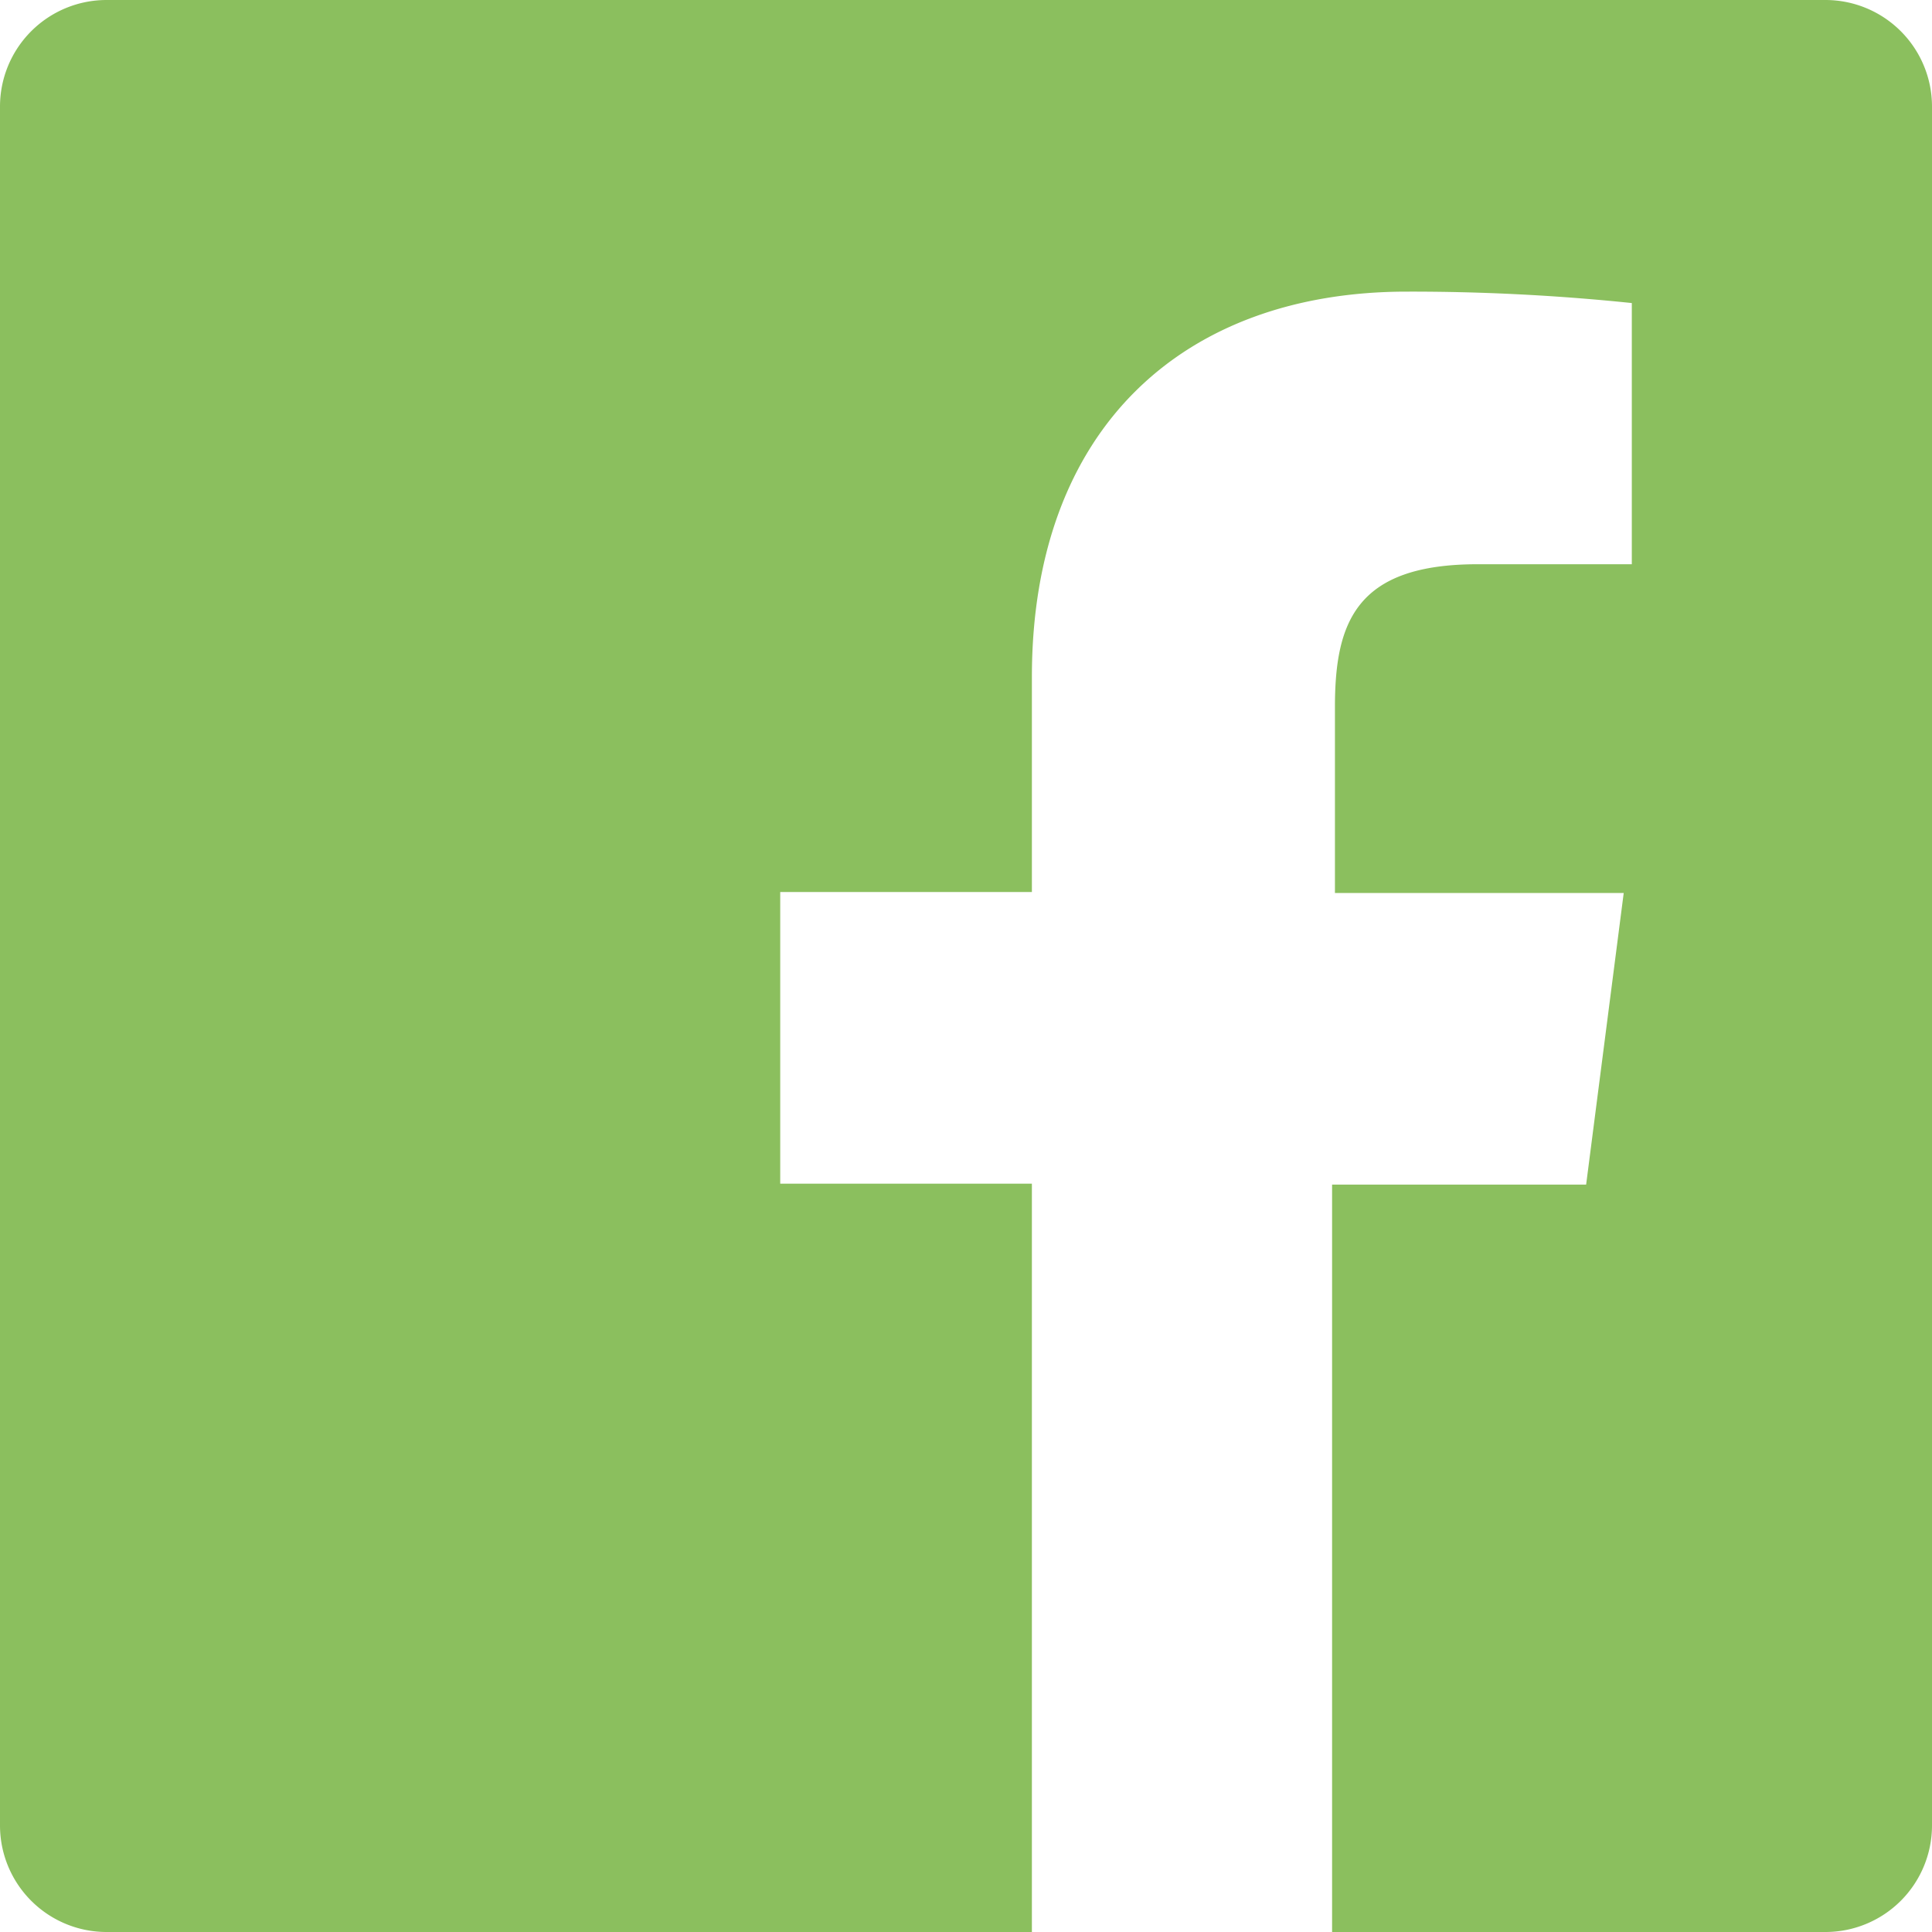 <svg xmlns="http://www.w3.org/2000/svg" viewBox="0 0 40.61 40.61"><path d="M38.37 0H2.24A2.24 2.24 0 0 0 0 2.24v36.13a2.24 2.24 0 0 0 2.24 2.24h19.45V24.88H16.4v-6.13h5.29v-4.52c0-5.24 3.2-8.1 7.88-8.1a44.87 44.87 0 0 1 4.73.24v5.49h-3.24c-2.55 0-3 1.21-3 3v3.91h6.07l-.79 6.13H28v15.71h10.37a2.24 2.24 0 0 0 2.24-2.24V2.24A2.24 2.24 0 0 0 38.37 0z" fill="#8bbf5e"/></svg>